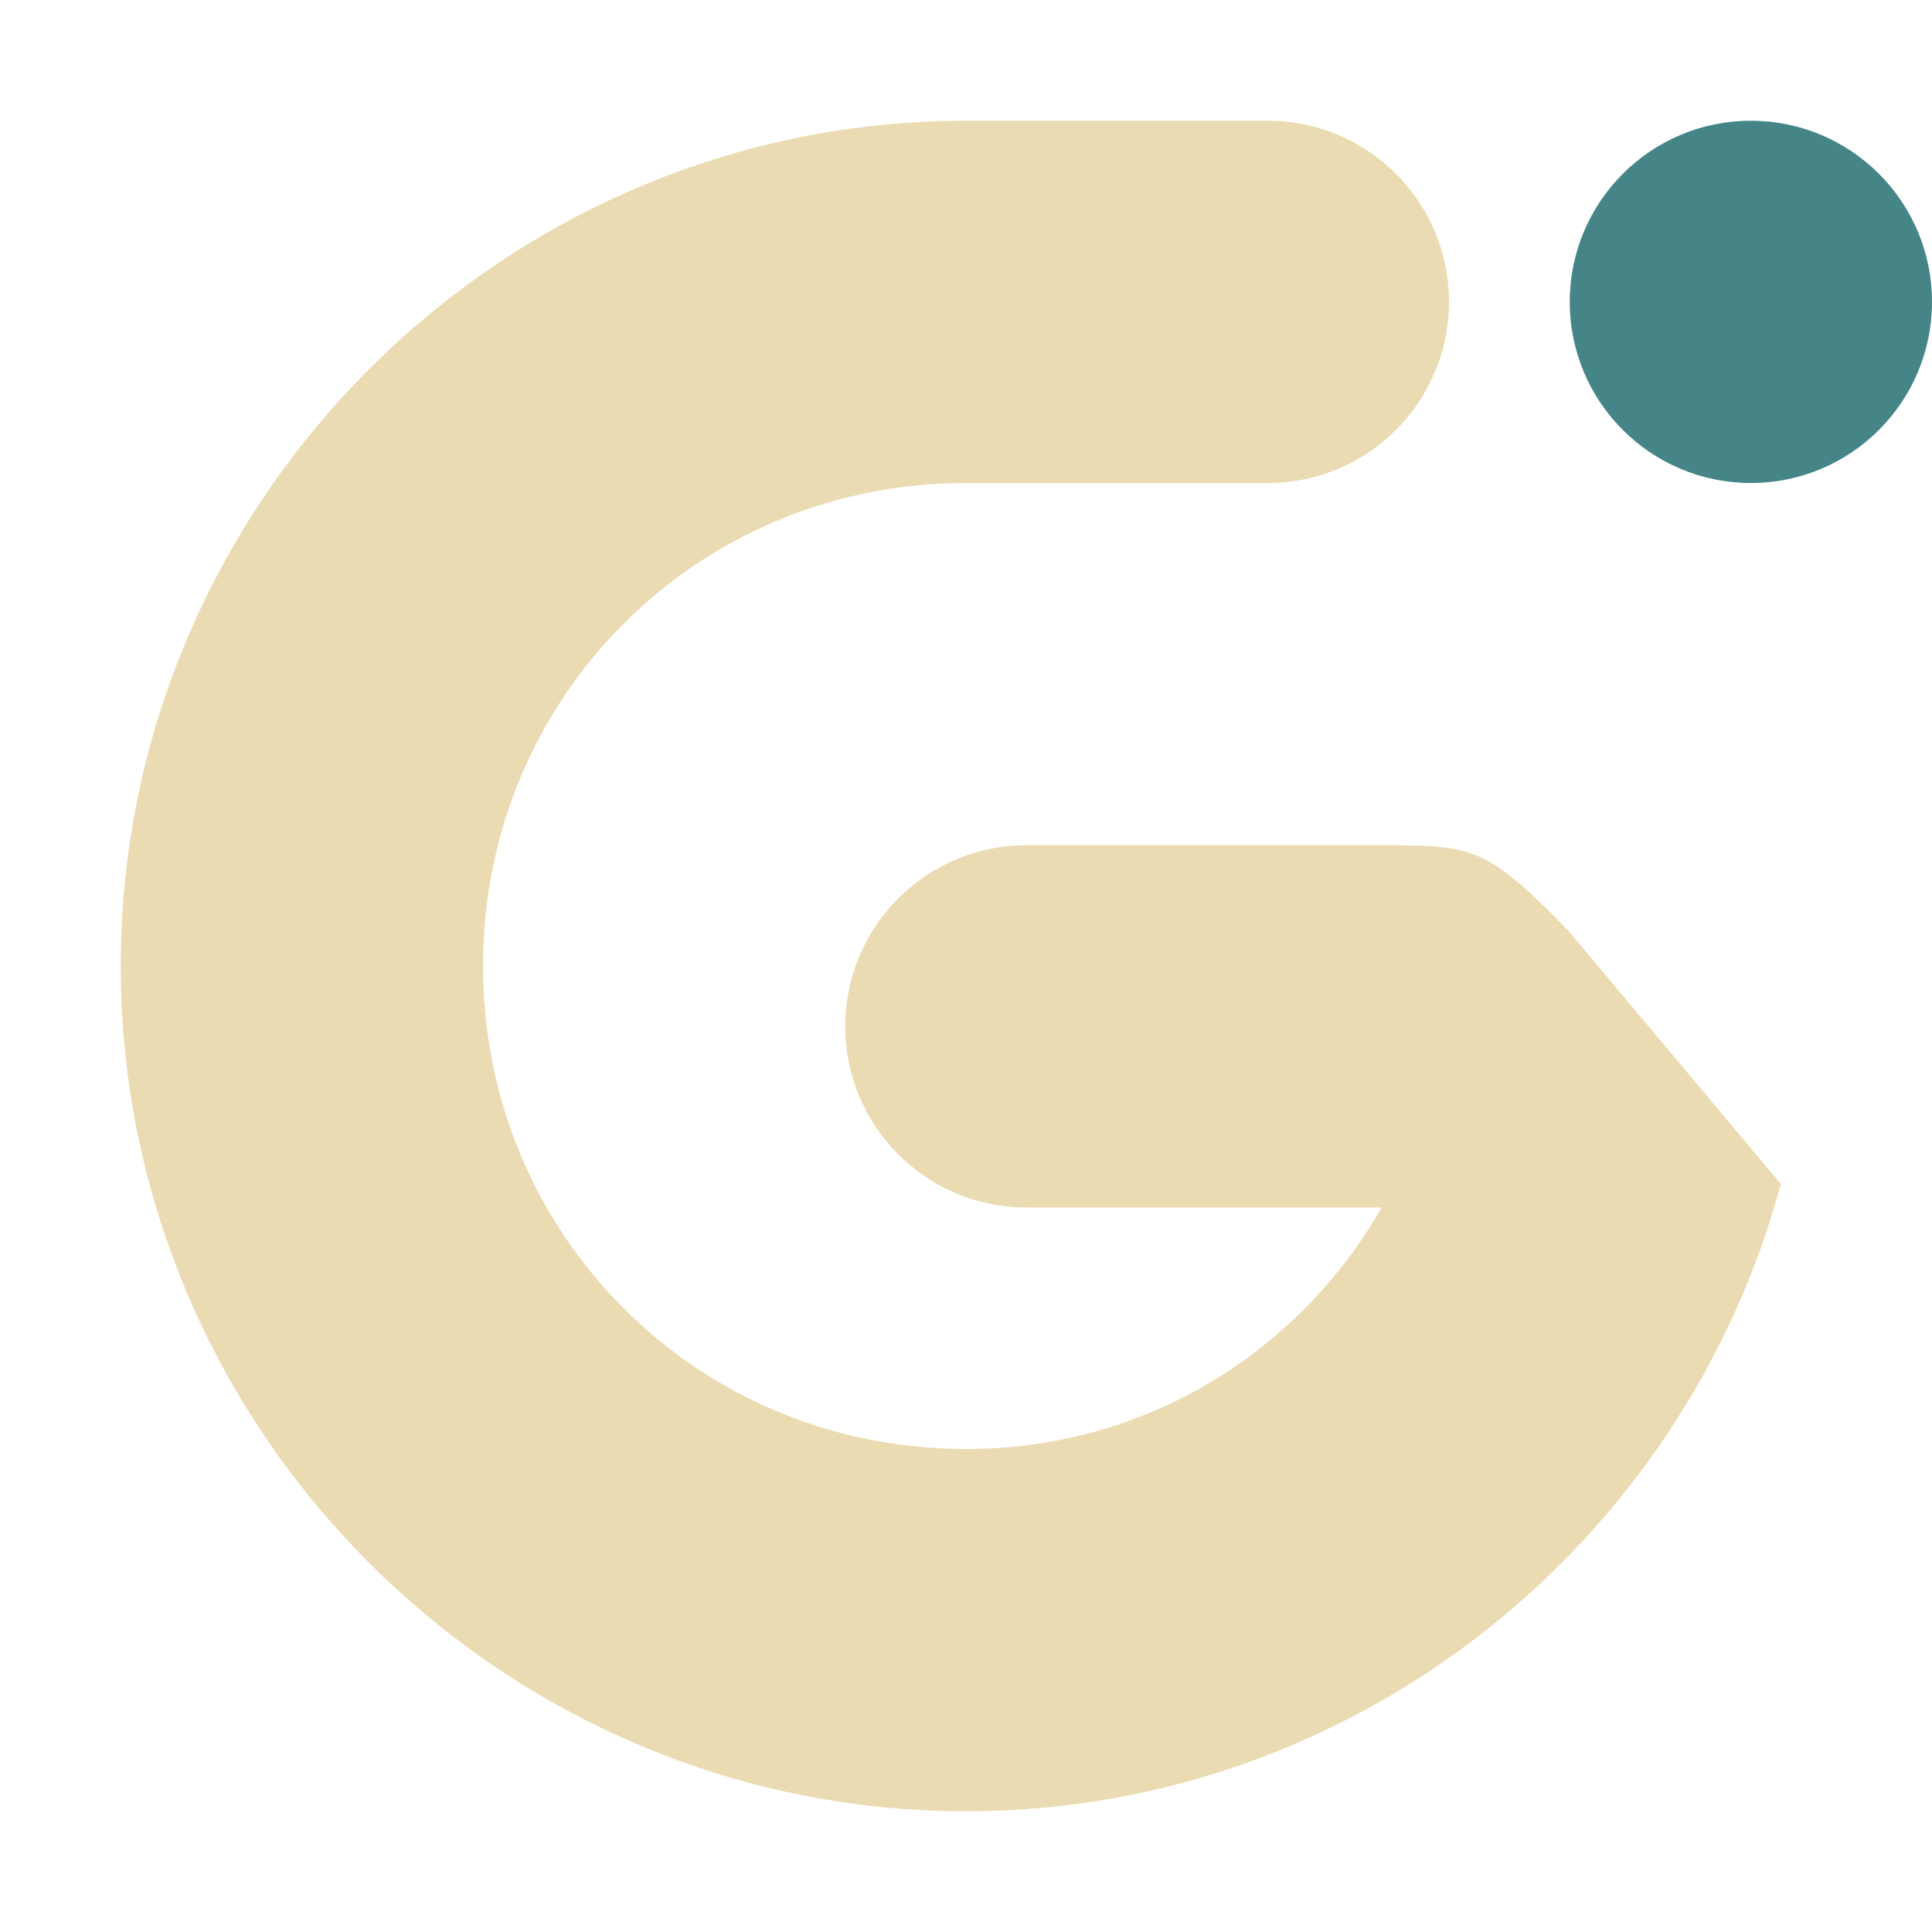 <svg width="16" height="16" version="1.1" xmlns="http://www.w3.org/2000/svg">
  <defs>
    <style id="current-color-scheme" type="text/css">.ColorScheme-Text { color:#ebdbb2; } .ColorScheme-Highlight { color:#458588; } .ColorScheme-NeutralText { color:#fe8019; } .ColorScheme-PositiveText { color:#689d6a; } .ColorScheme-NegativeText { color:#fb4934; }</style>
  </defs>
  <circle class="ColorScheme-Highlight" cx="14.5" cy="2.5" r="1.5" fill="currentColor"/>
  <path class="ColorScheme-Text" d="m8 1c-3.848 0-7 3.152-7 7 0 3.848 3.152 7 7 7 3.224 0 5.946-2.215 6.748-5.195l-1.757-2.094c-0.705-0.724-0.79-0.711-1.643-0.711h-2.848c-0.828 0-1.5 0.672-1.5 1.5s0.672 1.5 1.5 1.5h2.943c-0.685 1.195-1.953 2-3.443 2-2.227 0-4-1.773-4-4s1.773-4 4-4h2.5c0.828 0 1.5-0.672 1.5-1.5s-0.672-1.5-1.5-1.5z" fill="currentColor"/>
</svg>
